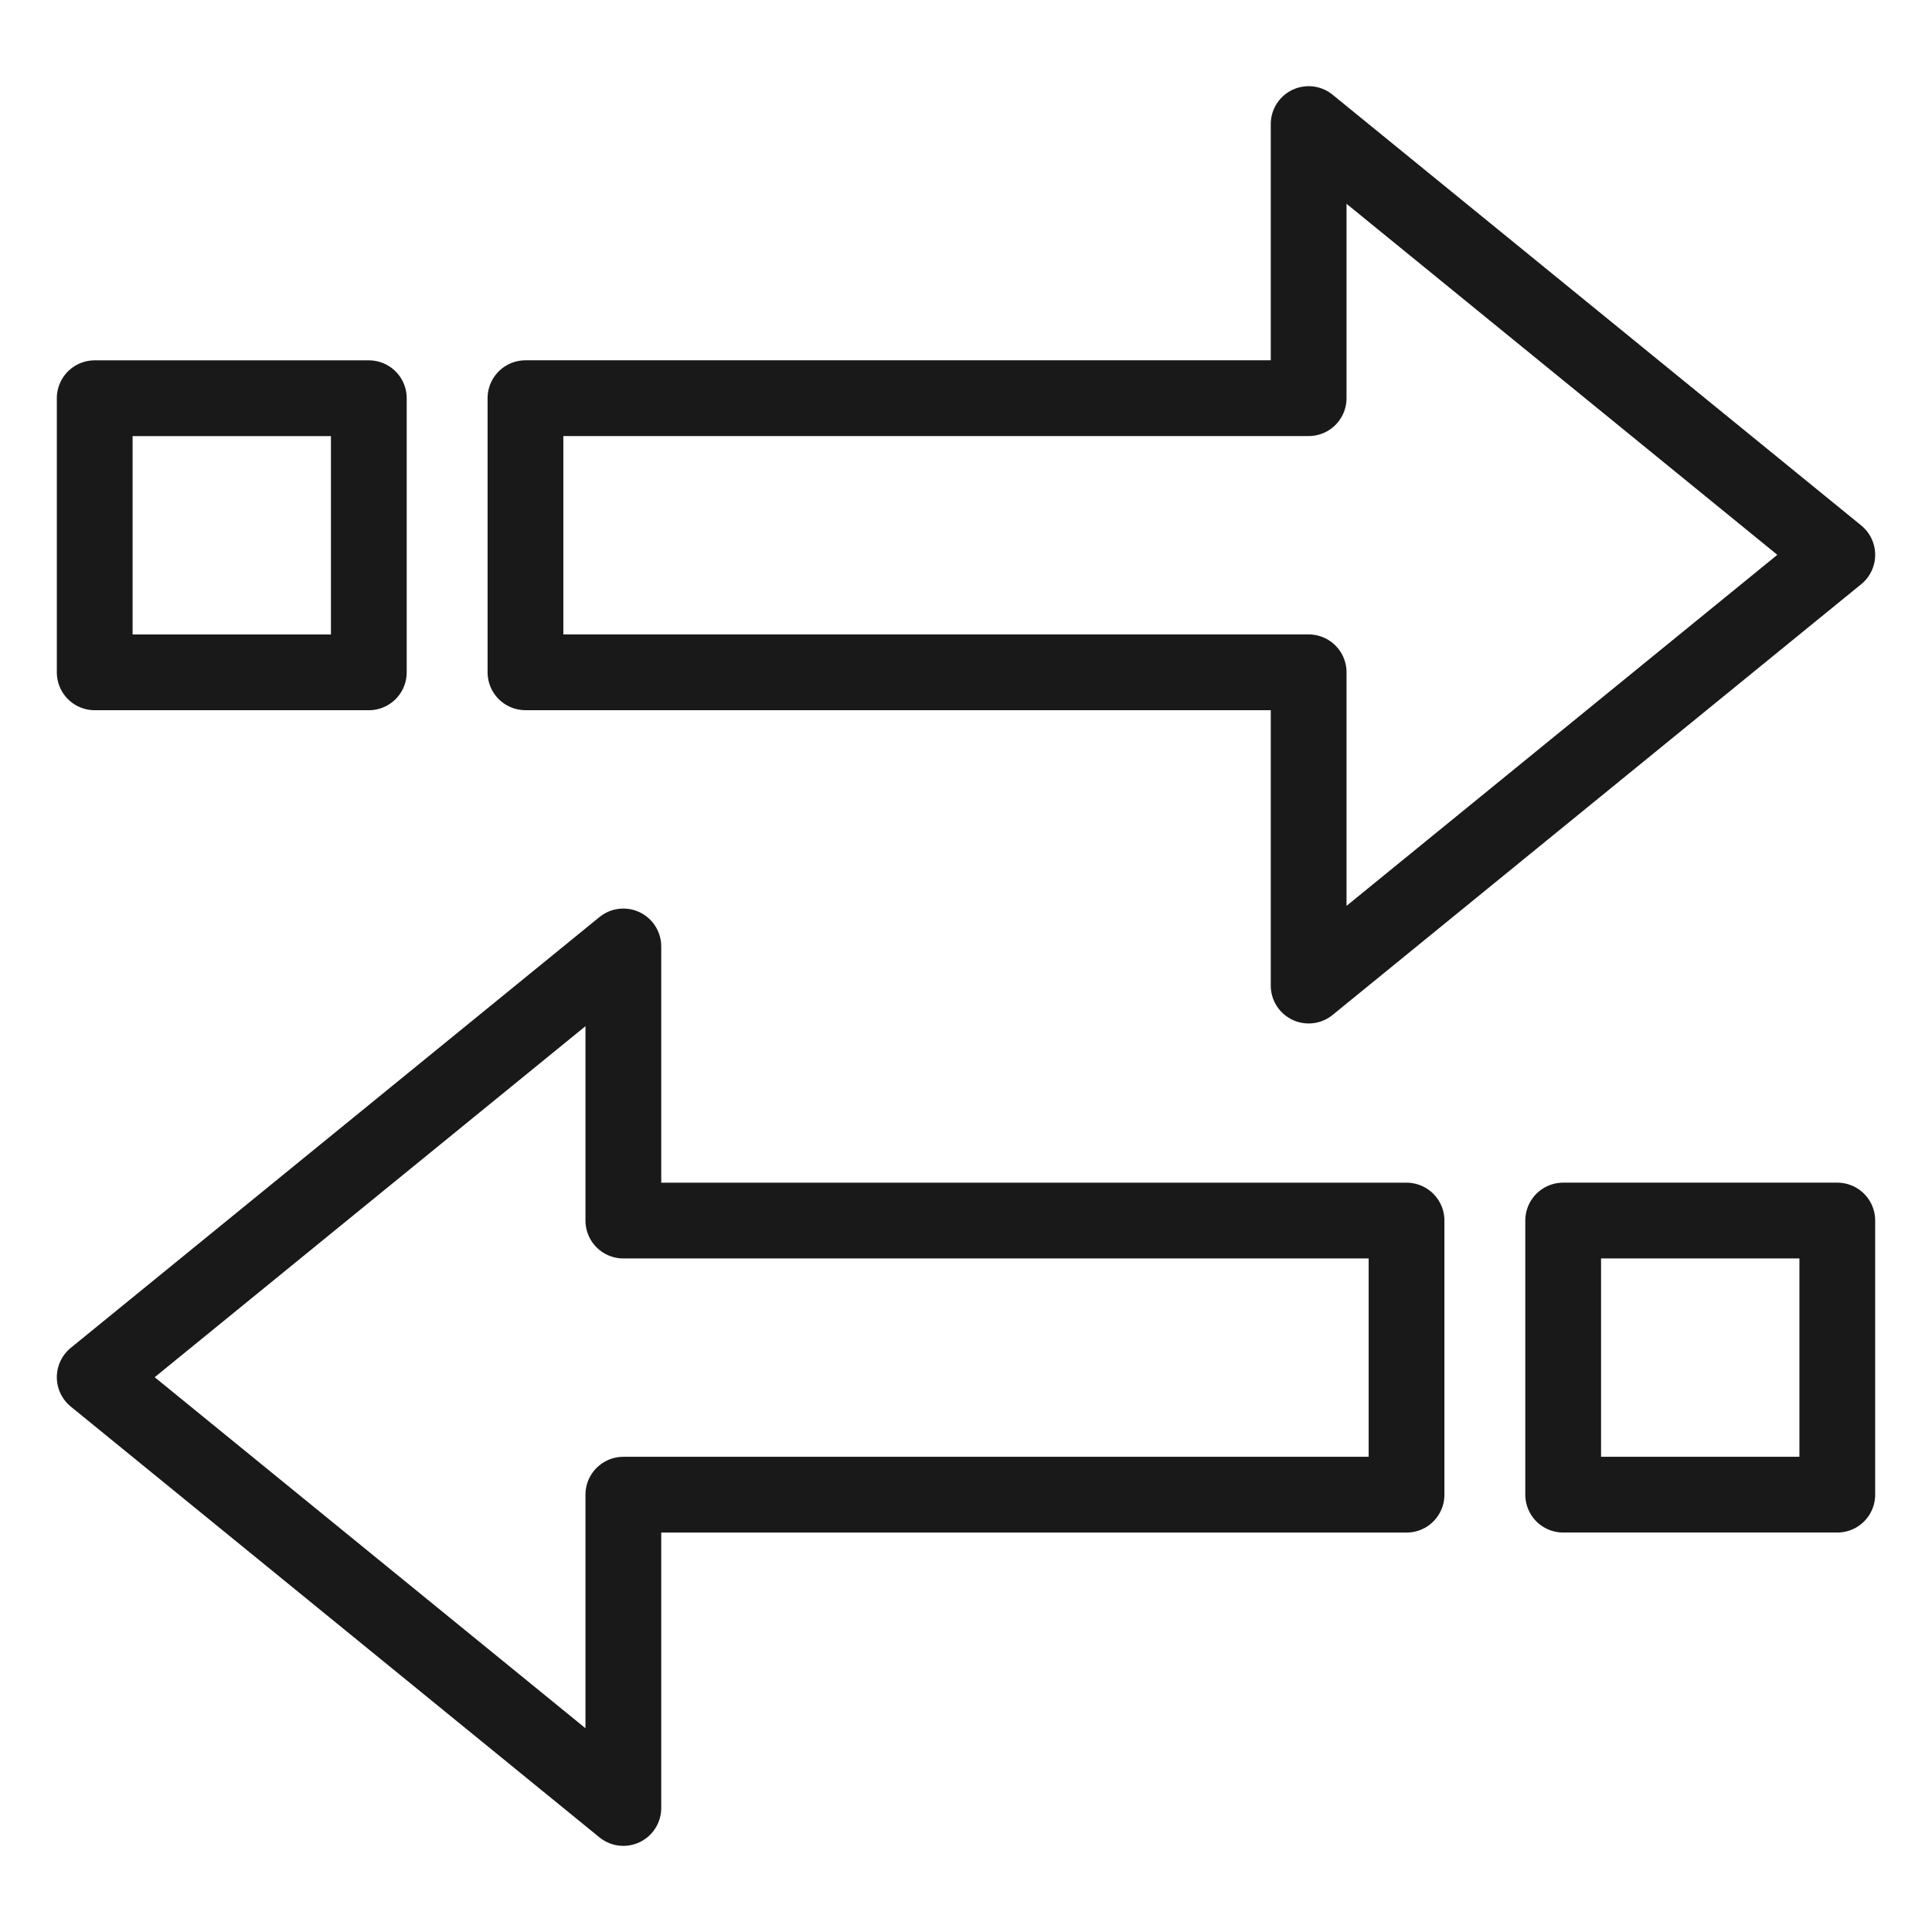 <svg viewBox="0 0 51 51" xmlns="http://www.w3.org/2000/svg" xmlns:xlink="http://www.w3.org/1999/xlink" width="51" height="51" fill="none" customFrame="#000000">
	<g id="icon_2">
		<path id="path1" d="M1.506 25.48C1.506 21.731 1.493 17.982 1.506 14.232C1.498 12.418 1.721 10.61 2.169 8.852C3.152 5.131 5.576 2.922 9.293 2.065C11.157 1.663 13.061 1.474 14.968 1.503C22.158 1.503 29.349 1.503 36.54 1.503C38.357 1.492 40.167 1.699 41.934 2.122C45.764 3.059 48.062 5.485 48.938 9.302C49.331 11.106 49.52 12.948 49.498 14.795C49.498 22.062 49.498 29.331 49.498 36.599C49.508 38.398 49.301 40.191 48.882 41.941C47.944 45.772 45.507 48.059 41.69 48.935C39.826 49.336 37.922 49.525 36.016 49.497C28.855 49.497 21.696 49.497 14.537 49.497C12.707 49.512 10.882 49.308 9.1 48.888C5.253 47.951 2.944 45.514 2.07 41.678C1.624 39.728 1.506 37.773 1.506 35.801C1.506 32.361 1.506 28.921 1.506 25.48Z" opacity="0" fill="rgb(255,255,255)" fill-rule="nonzero" />
		<path id="path1" d="M1.506 14.232C1.498 12.418 1.721 10.61 2.169 8.852C3.152 5.131 5.576 2.922 9.293 2.065C11.157 1.663 13.061 1.474 14.968 1.503C22.158 1.503 29.349 1.503 36.54 1.503C38.357 1.492 40.167 1.699 41.934 2.122C45.764 3.059 48.062 5.485 48.938 9.302C49.331 11.106 49.52 12.948 49.498 14.795C49.498 22.062 49.498 29.331 49.498 36.599C49.508 38.398 49.301 40.191 48.882 41.941C47.944 45.772 45.507 48.059 41.69 48.935C39.826 49.336 37.922 49.525 36.016 49.497C28.855 49.497 21.696 49.497 14.537 49.497C12.707 49.512 10.882 49.308 9.1 48.888C5.253 47.951 2.944 45.514 2.07 41.678C1.624 39.728 1.506 37.773 1.506 35.801C1.506 32.361 1.506 28.921 1.506 25.48C1.506 21.731 1.493 17.982 1.506 14.232Z" opacity="0" fill-rule="nonzero" stroke="rgb(255,255,255)" stroke-opacity="0" stroke-width="3" />
		<g id="组合 2444">
			<rect id="矩形 38" width="7.236" height="7.236" x="2.5" y="10.512" fill="rgb(196,196,196)" fill-opacity="0" />
			<rect id="矩形 38" width="7.236" height="7.236" x="2.5" y="10.512" stroke="rgb(25,25,25)" stroke-linejoin="round" stroke-width="2" />
			<path id="矩形 39" d="M13.871 10.511L34.545 10.511L34.545 3.275L48.5 14.646L34.545 26.017L34.545 17.747L13.871 17.747L13.871 10.511Z" stroke="rgb(25,25,25)" stroke-linejoin="round" stroke-width="2" />
			<rect id="矩形 38" width="7.236" height="7.236" x="0" y="0" fill="rgb(196,196,196)" fill-opacity="0" transform="matrix(-1,0,0,1,48.5,32.219)" />
			<rect id="矩形 38" width="7.236" height="7.236" x="0" y="0" stroke="rgb(25,25,25)" stroke-linejoin="round" stroke-width="2" transform="matrix(-1,0,0,1,48.5,32.219)" />
			<path id="矩形 39" d="M0 7.236L20.674 7.236L20.674 0L34.629 11.371L20.674 22.742L20.674 14.472L0 14.472L0 7.236Z" stroke="rgb(25,25,25)" stroke-linejoin="round" stroke-width="2" transform="matrix(-1,0,0,1,37.129,24.984)" />
		</g>
	</g>
</svg>
